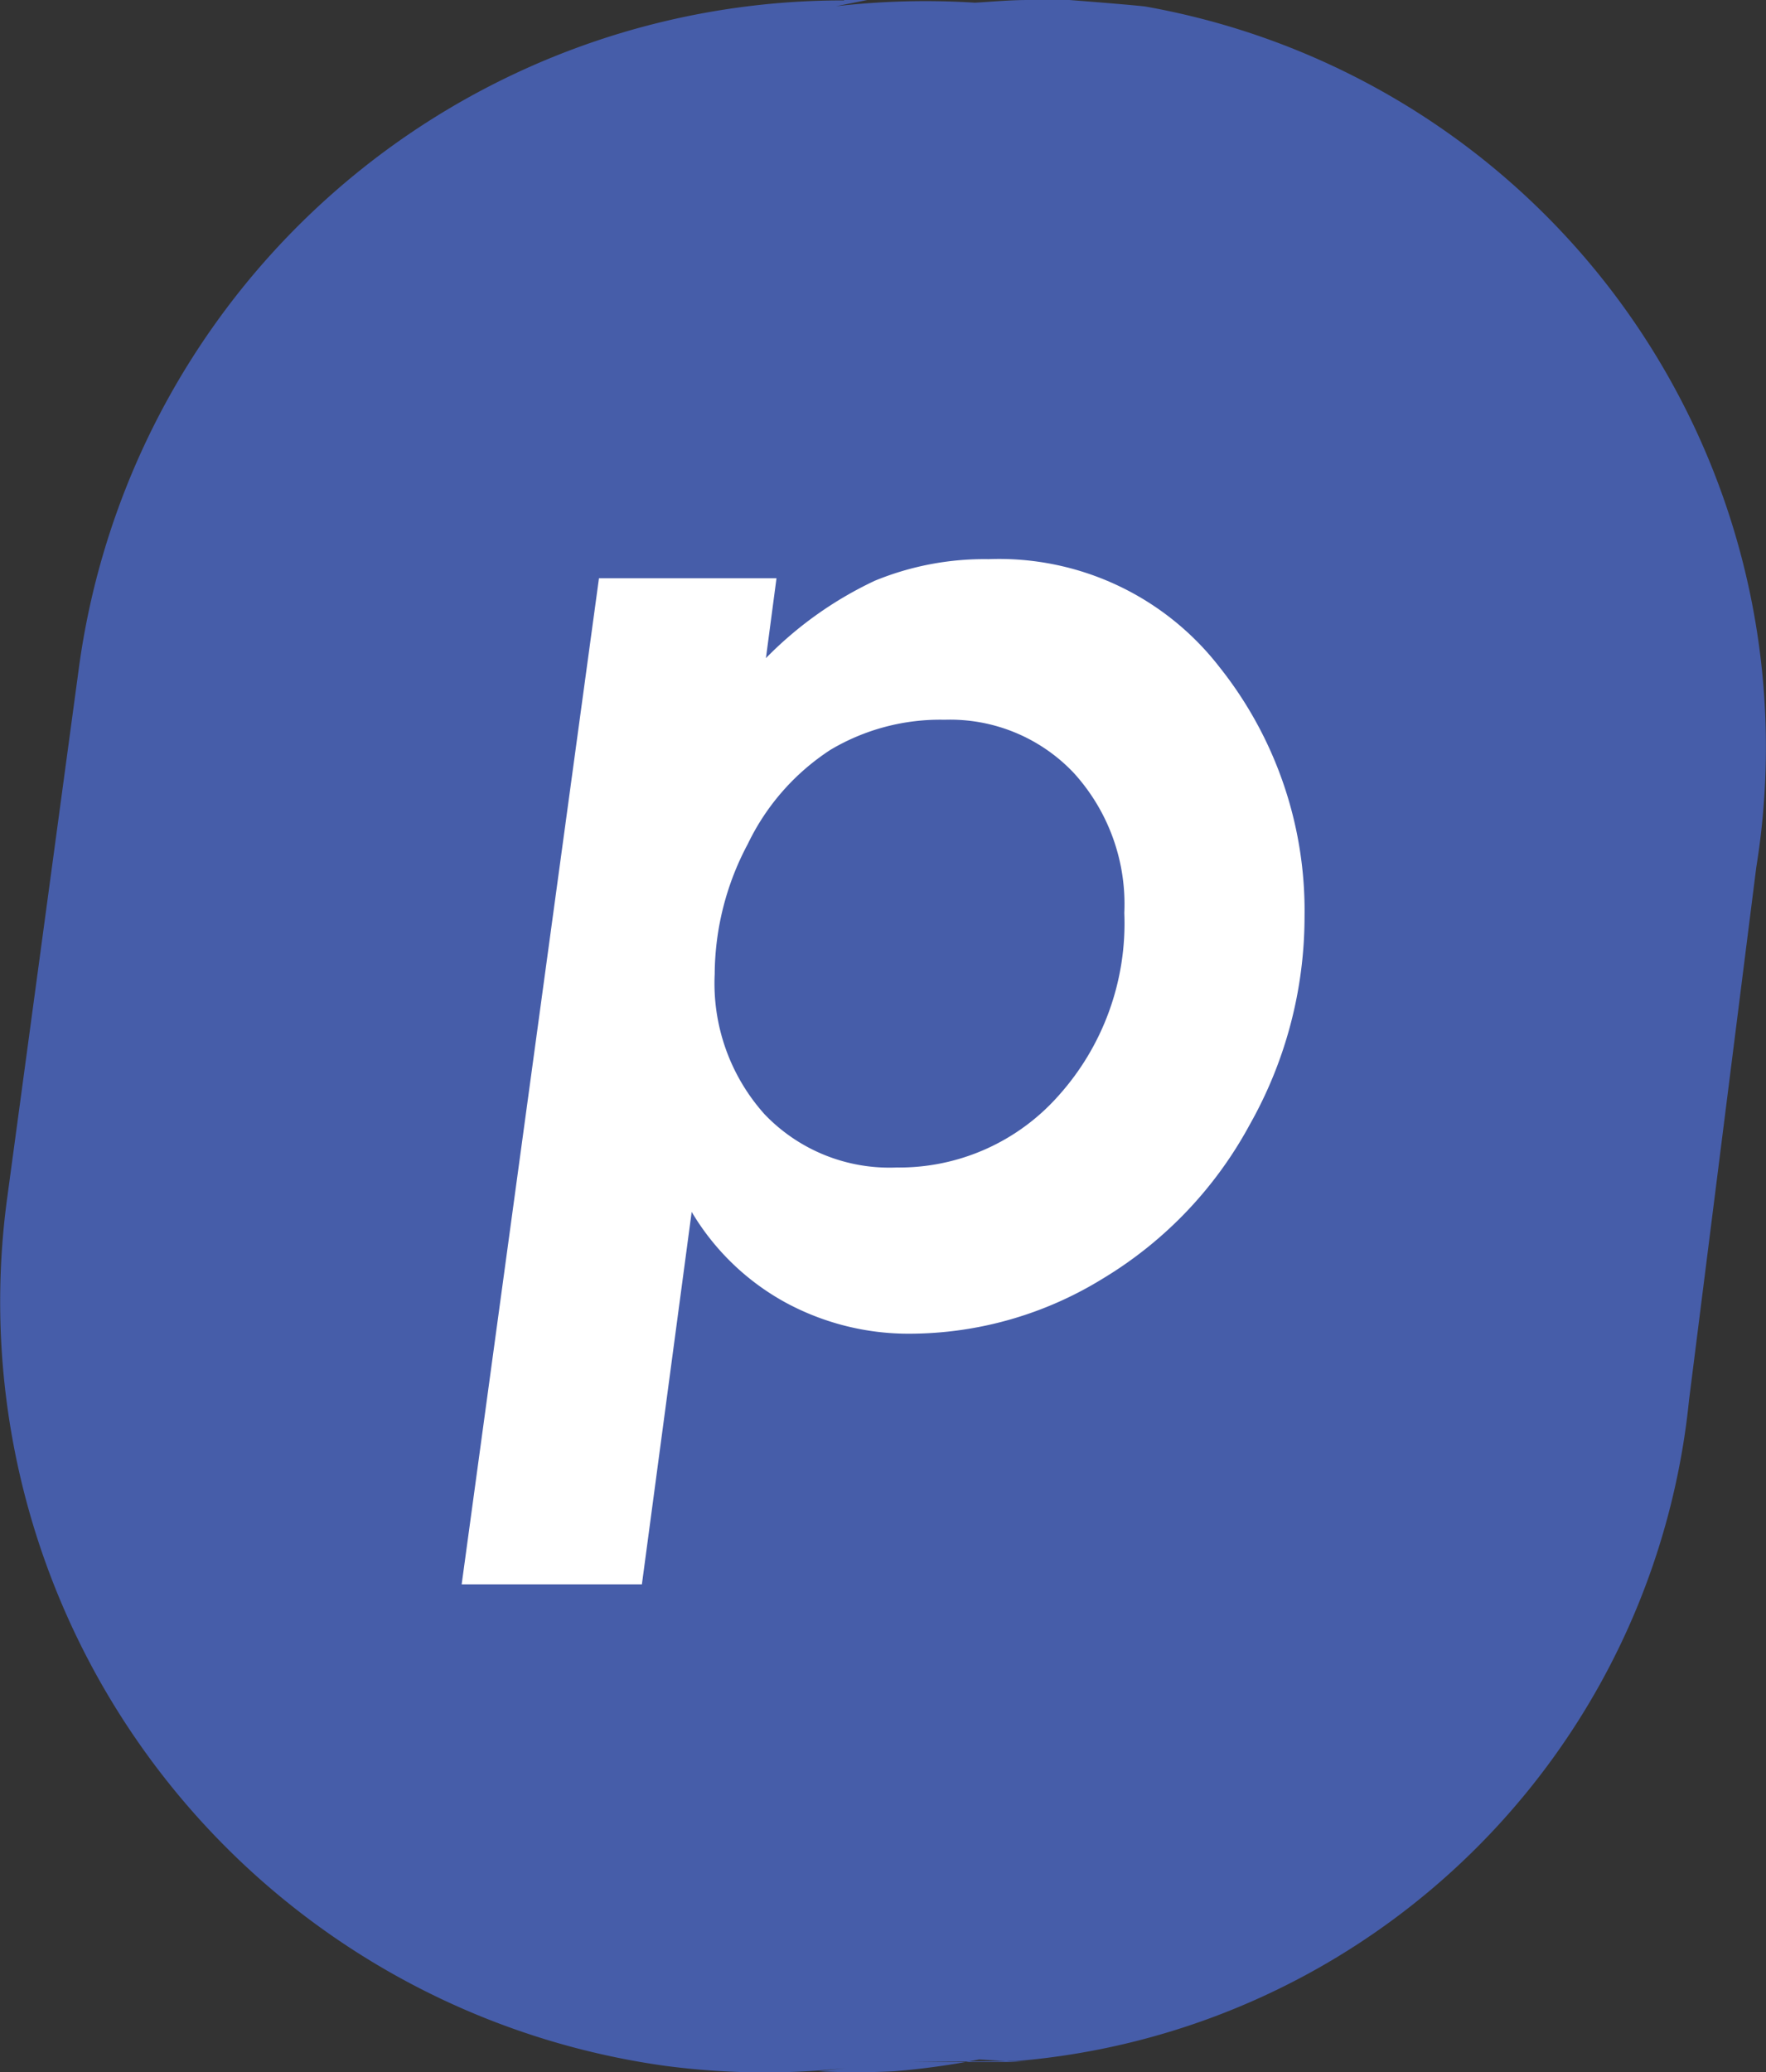 <?xml version="1.0" encoding="UTF-8"?> <svg xmlns="http://www.w3.org/2000/svg" viewBox="0 0 8.515 9.988"><rect x="0" y="0" width="8.515" height="9.988" fill="#333333" stroke="none"/><defs><style>.cls-1{fill:#465da9;}.cls-2{fill:#fff;}</style></defs><title>1Ресурс 4icon</title><g id="Слой_2" data-name="Слой 2"><g id="Слой_1-2" data-name="Слой 1"><path class="cls-1" d="M4.895,9.934h.001A3.555,3.555,0,0,0,8.144,6.747l.324-2.566A3.626,3.626,0,0,0,5.52.031C5.429.021,5.156,0,5.156,0h-.198c-.087,0-.171.008-.257.013a3.799,3.799,0,0,0-.67.017L4.182 0c-.012-0-.025 0-.037,0L4.07 0,4.07.002A3.717,3.717,0,0,0,.382,3.207l-.349,2.579a3.718,3.718,0,0,0,3.176,4.171h0a3.67,3.67,0,0,0,.951.001l-.212.025c.121.006.242.006.361 0H4.309a3.628,3.628,0,0,0,.412-.057c.079.004.157.012.237.012H4.402S4.772,9.934,4.895,9.934Z"></path><path class="cls-2" d="M3.095,7.636H2.226L2.888,2.787h.856L3.693,3.172A1.815,1.815,0,0,1,4.218,2.799a1.389,1.389,0,0,1,.548-.104A1.344,1.344,0,0,1,5.879,3.214a1.884,1.884,0,0,1,.411,1.204,2.038,2.038,0,0,1-.264,1.002,1.944,1.944,0,0,1-.708.742,1.78,1.78,0,0,1-.927.266,1.245,1.245,0,0,1-.603-.15,1.191,1.191,0,0,1-.453-.437ZM4.555,3.469a1.035,1.035,0,0,0-.551.145A1.118,1.118,0,0,0,3.606,4.067a1.345,1.345,0,0,0-.16.628.944.944,0,0,0,.241.676.833.833,0,0,0,.635.256,1.026,1.026,0,0,0,.779-.343,1.243,1.243,0,0,0,.32-.884.939.939,0,0,0-.243-.674A.82.82,0,0,0,4.555,3.469Z"></path></g></g></svg> 